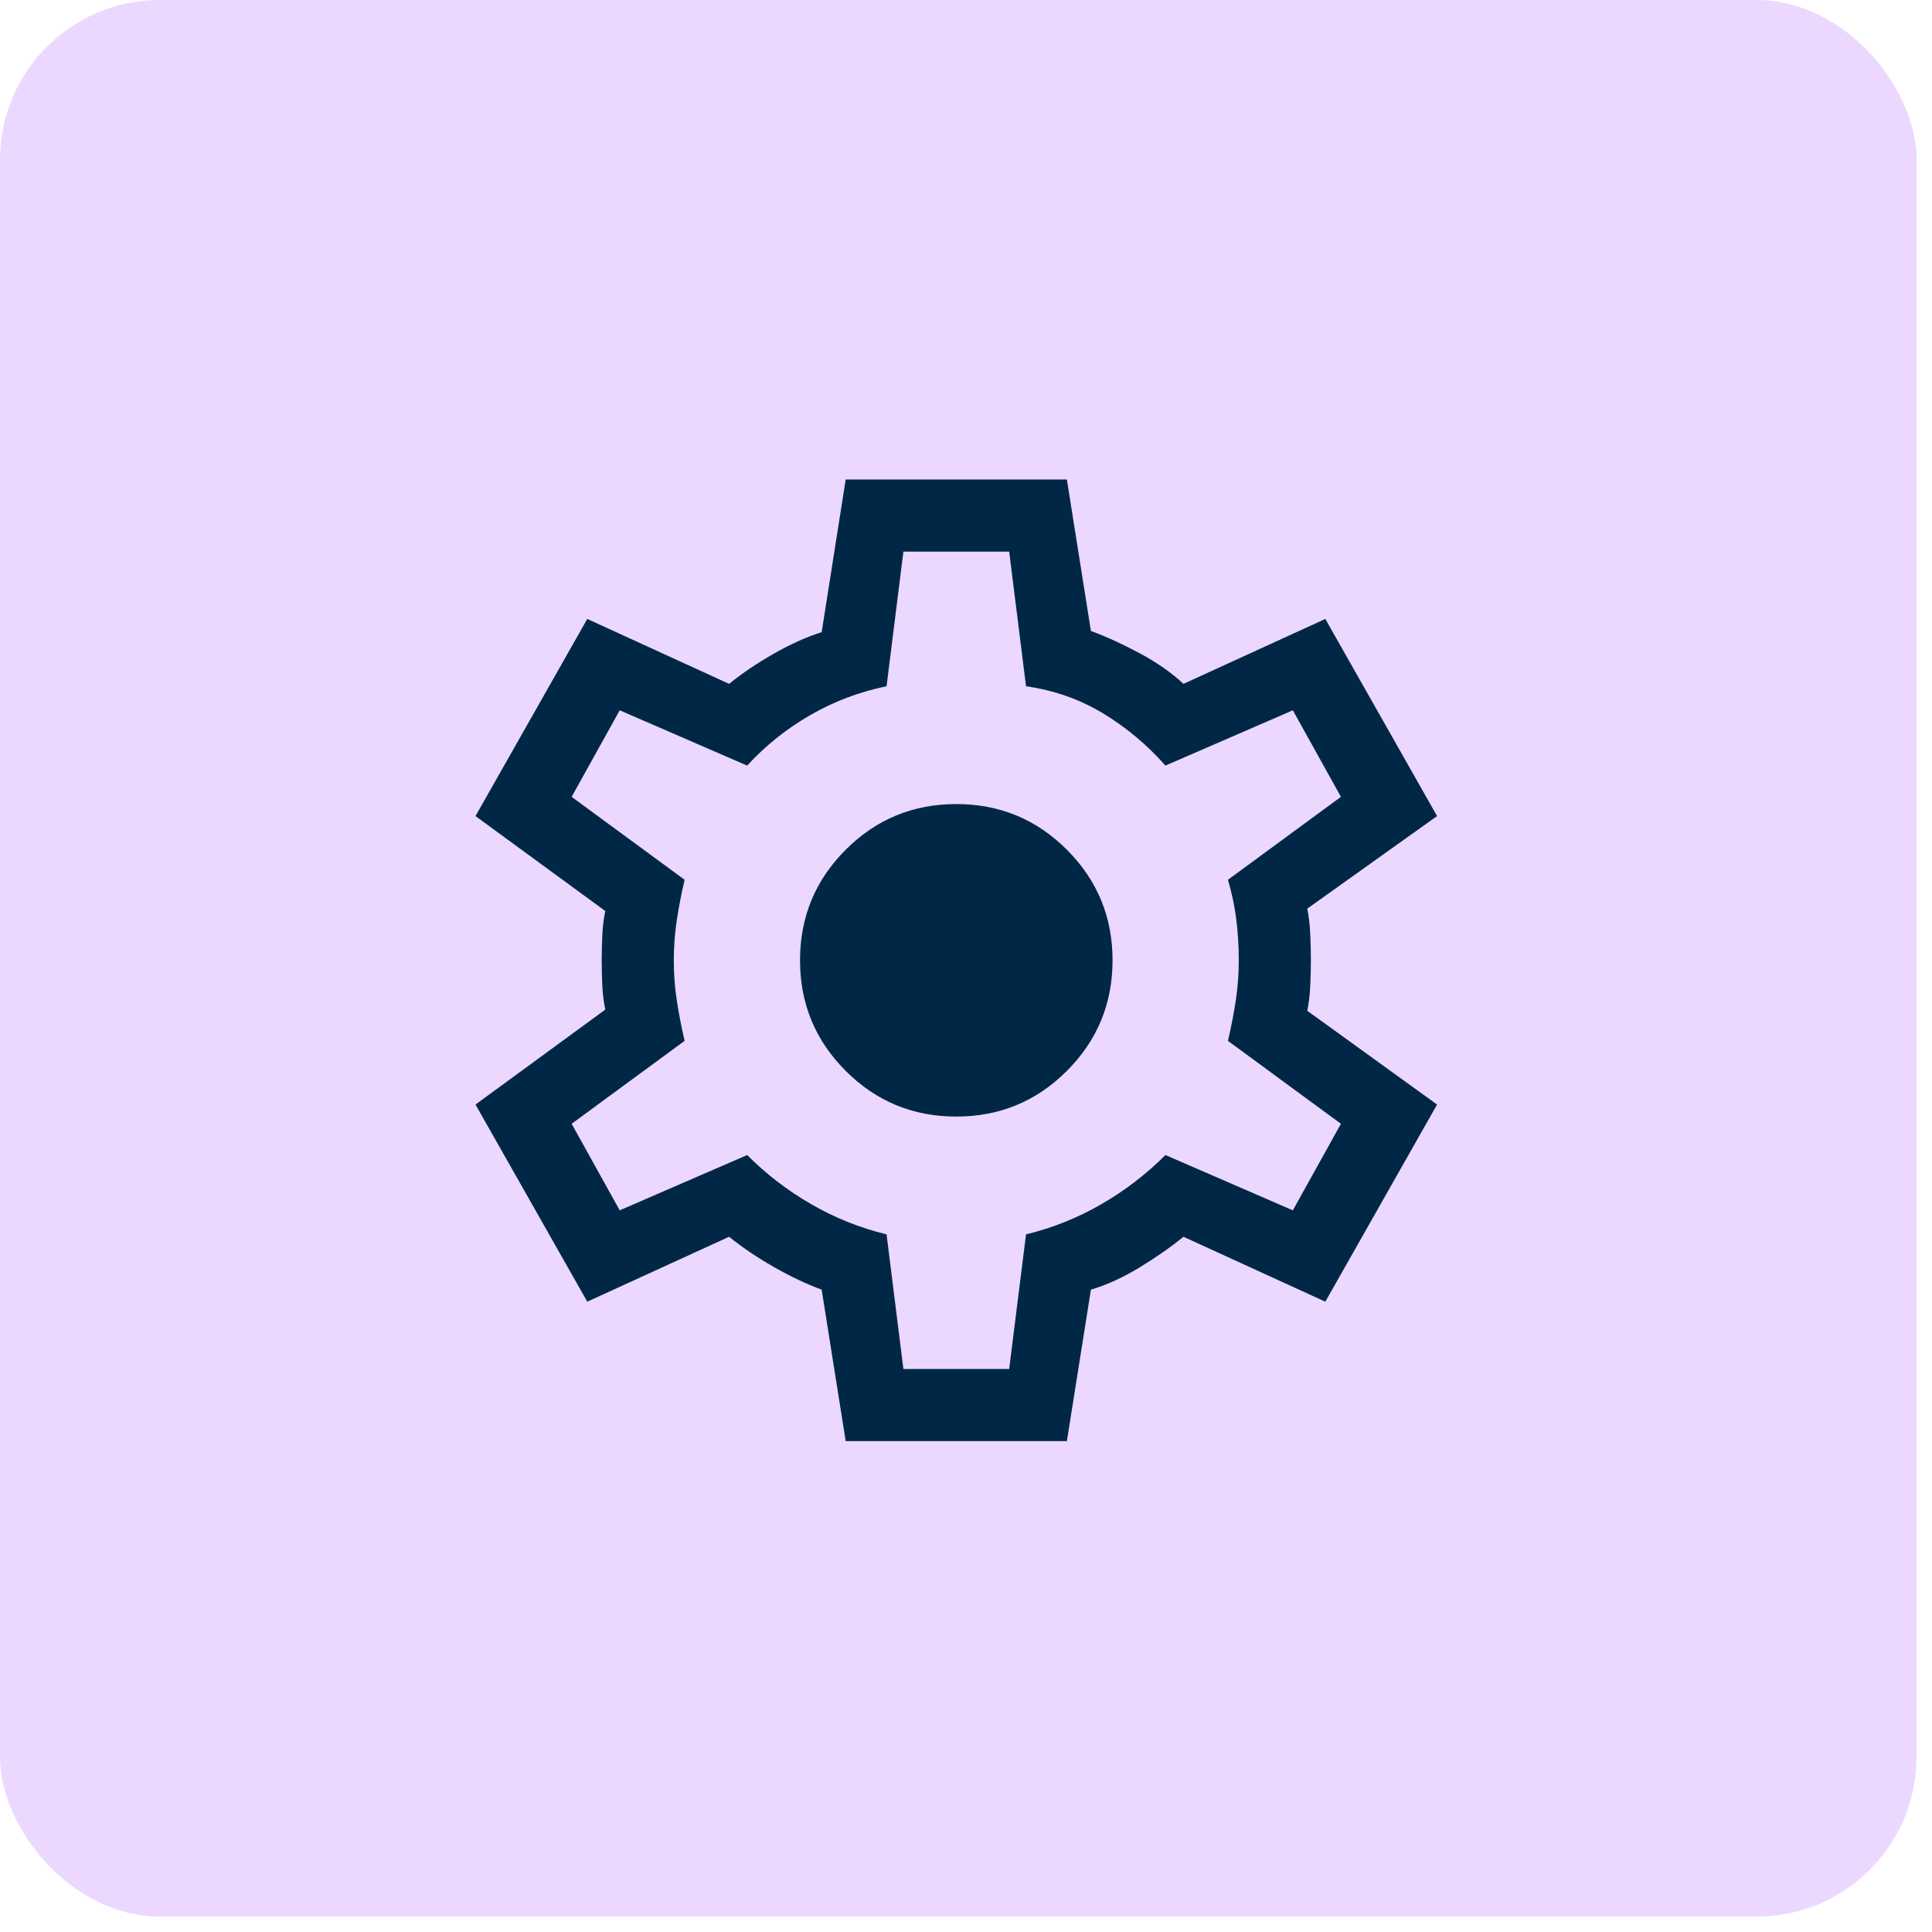 <svg width="97" height="97" viewBox="0 0 97 97" fill="none" xmlns="http://www.w3.org/2000/svg">
<rect width="96.225" height="96.225" rx="8.019" fill="#ECD8FF"/>
<path d="M42.46 72.354L41.253 64.75C40.489 64.469 39.684 64.087 38.839 63.604C37.994 63.121 37.25 62.618 36.606 62.095L29.485 65.354L23.873 55.456L30.39 50.689C30.31 50.327 30.26 49.914 30.239 49.452C30.219 48.989 30.209 48.577 30.209 48.215C30.209 47.852 30.219 47.44 30.239 46.977C30.26 46.515 30.31 46.102 30.39 45.74L23.873 40.973L29.485 31.075L36.606 34.334C37.25 33.811 37.994 33.308 38.839 32.825C39.684 32.343 40.489 31.98 41.253 31.739L42.46 24.075H53.565L54.772 31.679C55.536 31.96 56.351 32.333 57.216 32.795C58.081 33.258 58.815 33.771 59.419 34.334L66.54 31.075L72.152 40.973L65.635 45.62C65.715 46.022 65.765 46.454 65.785 46.917C65.805 47.38 65.816 47.812 65.816 48.215C65.816 48.617 65.805 49.039 65.785 49.482C65.765 49.925 65.715 50.347 65.635 50.749L72.152 55.456L66.54 65.354L59.419 62.095C58.775 62.618 58.041 63.131 57.216 63.634C56.391 64.137 55.576 64.509 54.772 64.75L53.565 72.354H42.46ZM45.357 68.733H50.668L51.513 61.974C52.84 61.652 54.098 61.15 55.285 60.465C56.471 59.782 57.548 58.957 58.513 57.991L64.91 60.767L67.324 56.422L61.651 52.258C61.812 51.574 61.943 50.9 62.044 50.236C62.144 49.572 62.195 48.898 62.195 48.215C62.195 47.531 62.154 46.857 62.074 46.193C61.993 45.529 61.853 44.855 61.651 44.171L67.324 40.007L64.91 35.662L58.513 38.438C57.588 37.392 56.542 36.517 55.375 35.813C54.208 35.109 52.921 34.656 51.513 34.455L50.668 27.696H45.357L44.512 34.455C43.144 34.736 41.867 35.219 40.68 35.903C39.493 36.587 38.437 37.432 37.512 38.438L31.114 35.662L28.701 40.007L34.373 44.171C34.212 44.855 34.082 45.529 33.981 46.193C33.88 46.857 33.83 47.531 33.83 48.215C33.83 48.898 33.88 49.572 33.981 50.236C34.082 50.9 34.212 51.574 34.373 52.258L28.701 56.422L31.114 60.767L37.512 57.991C38.477 58.957 39.553 59.782 40.74 60.465C41.927 61.15 43.184 61.652 44.512 61.974L45.357 68.733ZM48.012 56.06C50.185 56.06 52.036 55.296 53.565 53.767C55.093 52.238 55.858 50.387 55.858 48.215C55.858 46.042 55.093 44.191 53.565 42.662C52.036 41.133 50.185 40.369 48.012 40.369C45.84 40.369 43.989 41.133 42.46 42.662C40.931 44.191 40.167 46.042 40.167 48.215C40.167 50.387 40.931 52.238 42.46 53.767C43.989 55.296 45.84 56.06 48.012 56.06Z" fill="#002846"/>
</svg>

